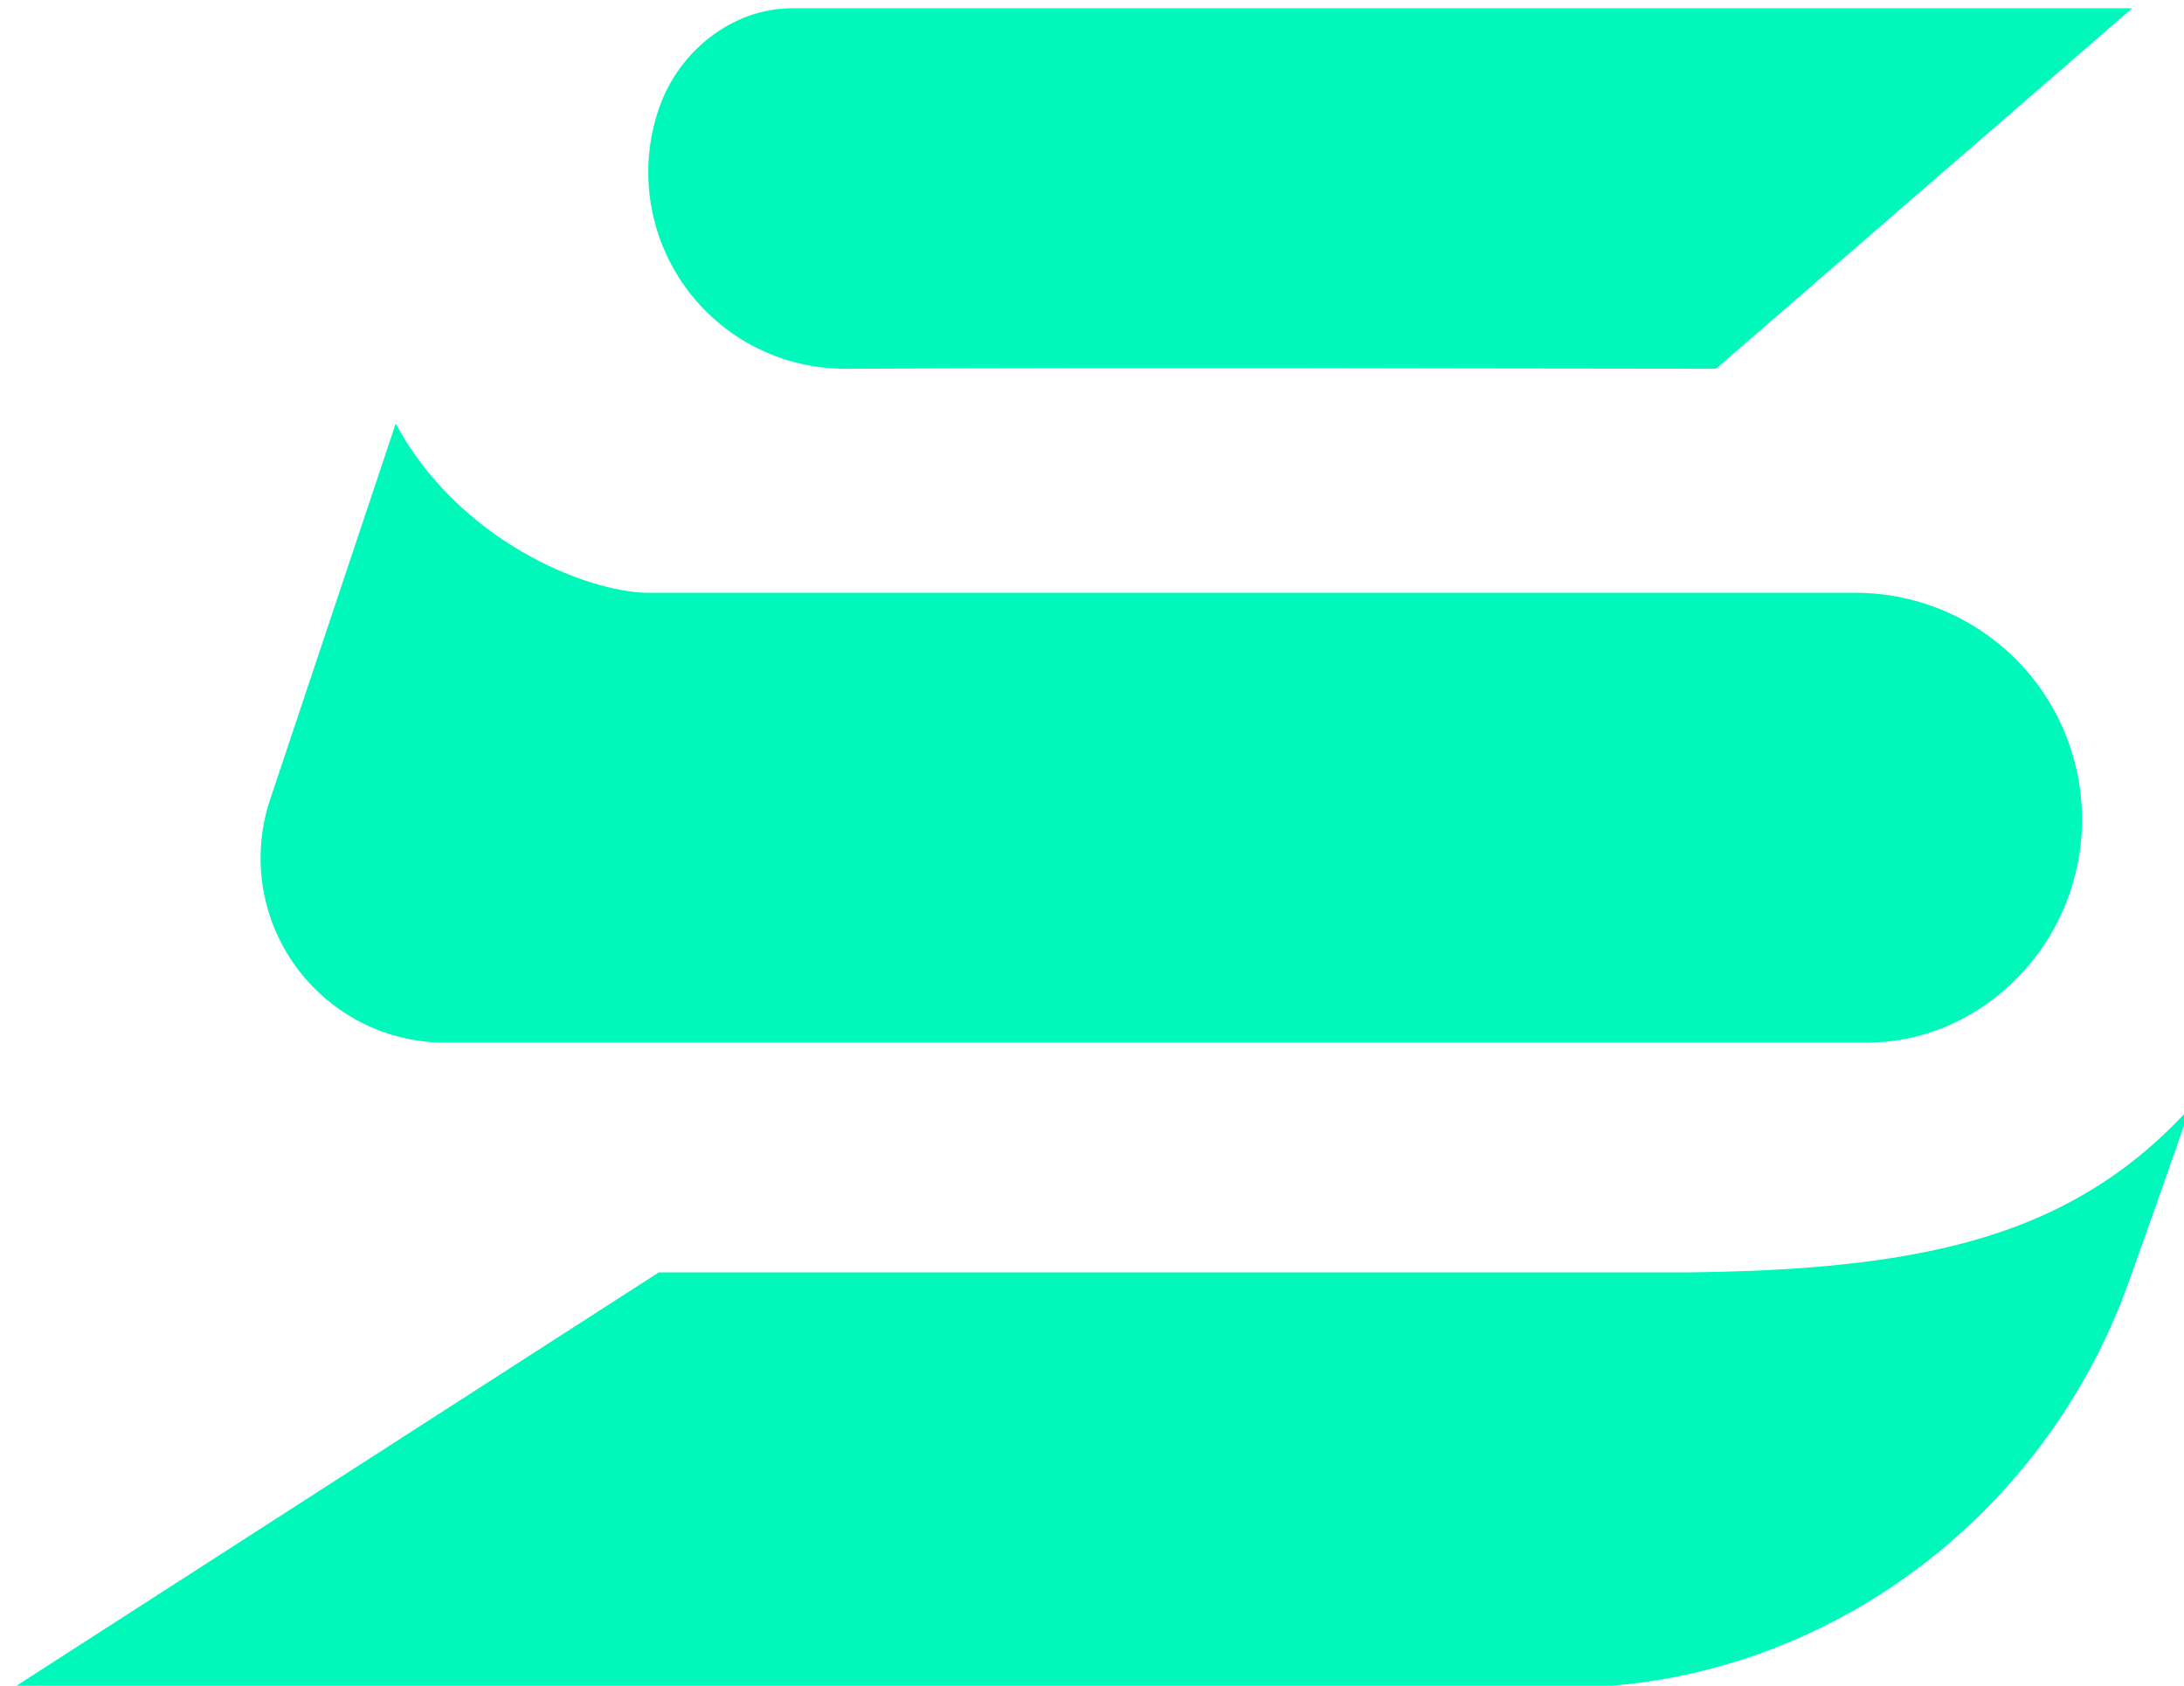 <?xml version="1.0" encoding="UTF-8" standalone="no"?>
<!-- Created with Inkscape (http://www.inkscape.org/) -->

<svg
   width="1920"
   height="1482"
   viewBox="0 0 508 392.113"
   version="1.1"
   id="svg5"
   inkscape:version="1.1 (c68e22c387, 2021-05-23)"
   sodipodi:docname="Synthetify logo green.svg"
   xmlns:inkscape="http://www.inkscape.org/namespaces/inkscape"
   xmlns:sodipodi="http://sodipodi.sourceforge.net/DTD/sodipodi-0.dtd"
   xmlns="http://www.w3.org/2000/svg"
   xmlns:svg="http://www.w3.org/2000/svg">
  <sodipodi:namedview
     id="namedview7"
     pagecolor="#ffffff"
     bordercolor="#666666"
     borderopacity="1.0"
     inkscape:pageshadow="2"
     inkscape:pageopacity="0.0"
     inkscape:pagecheckerboard="0"
     inkscape:document-units="mm"
     showgrid="false"
     units="px"
     width="1920px"
     inkscape:zoom="0.22627417"
     inkscape:cx="3721.1494"
     inkscape:cy="1480.5048"
     inkscape:window-width="2560"
     inkscape:window-height="1346"
     inkscape:window-x="-11"
     inkscape:window-y="-11"
     inkscape:window-maximized="1"
     inkscape:current-layer="layer1" />
  <defs
     id="defs2" />
  <g
     inkscape:label="Warstwa 1"
     inkscape:groupmode="layer"
     id="layer1">
    <g
       style="clip-rule:evenodd;fill:#00f9bb;fill-rule:evenodd;stroke-linejoin:round;stroke-miterlimit:2;fill-opacity:1"
       id="g6386"
       transform="matrix(0.524,0,0,0.524,-7.757,-52.964)">
      <g
         transform="matrix(4.607,0,-1.609,4.607,-718.738,-4931)"
         id="g6353"
         style="fill:#00f9bb;fill-opacity:1">
        <g
   id="g6351"
   style="fill:#00f9bb;fill-opacity:1">
            <g
   transform="matrix(0.984,0,0.344,0.984,-743.563,14.847)"
   id="g6307"
   style="fill:#00f9bb;fill-opacity:1">
                <path
   d="m 1136.787,1203.385 c -3.051,3.365 -6.326,6.057 -9.916,8.211 -9.751,5.862 -22.014,7.762 -39.438,7.941 h -4.427 0.015 -96.2 l -63.205,40.664 c 0,0 152.077,0 152.077,0 24.692,-0.09 46.676,-16.361 55.021,-39.602 2.258,-6.281 4.292,-12.054 6.072,-17.214 z m -151.095,-50.4 h 118.238 c 7.194,-0.03 13.954,3.425 18.141,9.273 4.173,5.848 5.264,13.355 2.916,20.16 0,0 0,0 0,0 -2.901,8.42 -10.813,14.582 -19.726,14.612 H 965.34 c -5.58,-0.18 -10.78,-2.931 -14.066,-7.478 -3.413,-4.711 -4.342,-10.783 -2.495,-16.317 l 12.316,-36.82 c 6.117,11.381 18.434,16.436 24.596,16.571 z m 104.689,-21.94 40.754,-35.295 H 999.885 c -5.863,0.015 -11.079,4.232 -12.996,9.781 0,0 0,0 0,0 -2.038,5.892 -1.093,12.398 2.532,17.468 3.63,5.07 9.492,8.076 15.714,8.046 36.327,-0.135 54.094,-0.015 85.246,0 z"
   style="fill:#00f9bb;fill-opacity:1;stroke-width:1.496"
   id="path6305" />

            </g>

            <g
   transform="matrix(0.781,0,0.273,0.781,-685.216,491.027)"
   id="g6349"
   style="fill:#00f9bb;fill-opacity:1">
                <g
   transform="matrix(50,0,0,50,1298.75,980.644)"
   id="g6311"
   style="fill:#00f9bb;fill-opacity:1">
                    
                </g>

                <g
   transform="matrix(50,0,0,50,1334.05,980.644)"
   id="g6315"
   style="fill:#00f9bb;fill-opacity:1">
                    
                </g>

                <g
   transform="matrix(50,0,0,50,1364.95,980.644)"
   id="g6319"
   style="fill:#00f9bb;fill-opacity:1">
                    
                </g>

                <g
   transform="matrix(50,0,0,50,1397.9,980.644)"
   id="g6323"
   style="fill:#00f9bb;fill-opacity:1">
                    
                </g>

                <g
   transform="matrix(50,0,0,50,1418.8,980.644)"
   id="g6327"
   style="fill:#00f9bb;fill-opacity:1">
                    
                </g>

                <g
   transform="matrix(50,0,0,50,1451.75,980.644)"
   id="g6331"
   style="fill:#00f9bb;fill-opacity:1">
                    
                </g>

                <g
   transform="matrix(50,0,0,50,1483.3,980.644)"
   id="g6335"
   style="fill:#00f9bb;fill-opacity:1">
                    
                </g>

                <g
   transform="matrix(50,0,0,50,1504.2,980.644)"
   id="g6339"
   style="fill:#00f9bb;fill-opacity:1">
                    
                </g>

                <g
   transform="matrix(50,0,0,50,1519.6,980.644)"
   id="g6343"
   style="fill:#00f9bb;fill-opacity:1">
                    
                </g>

                <g
   transform="matrix(50,0,0,50,1539.45,980.644)"
   id="g6347"
   style="fill:#00f9bb;fill-opacity:1">
                    
                </g>

            </g>

        </g>

    </g>
    </g>
  </g>
</svg>
